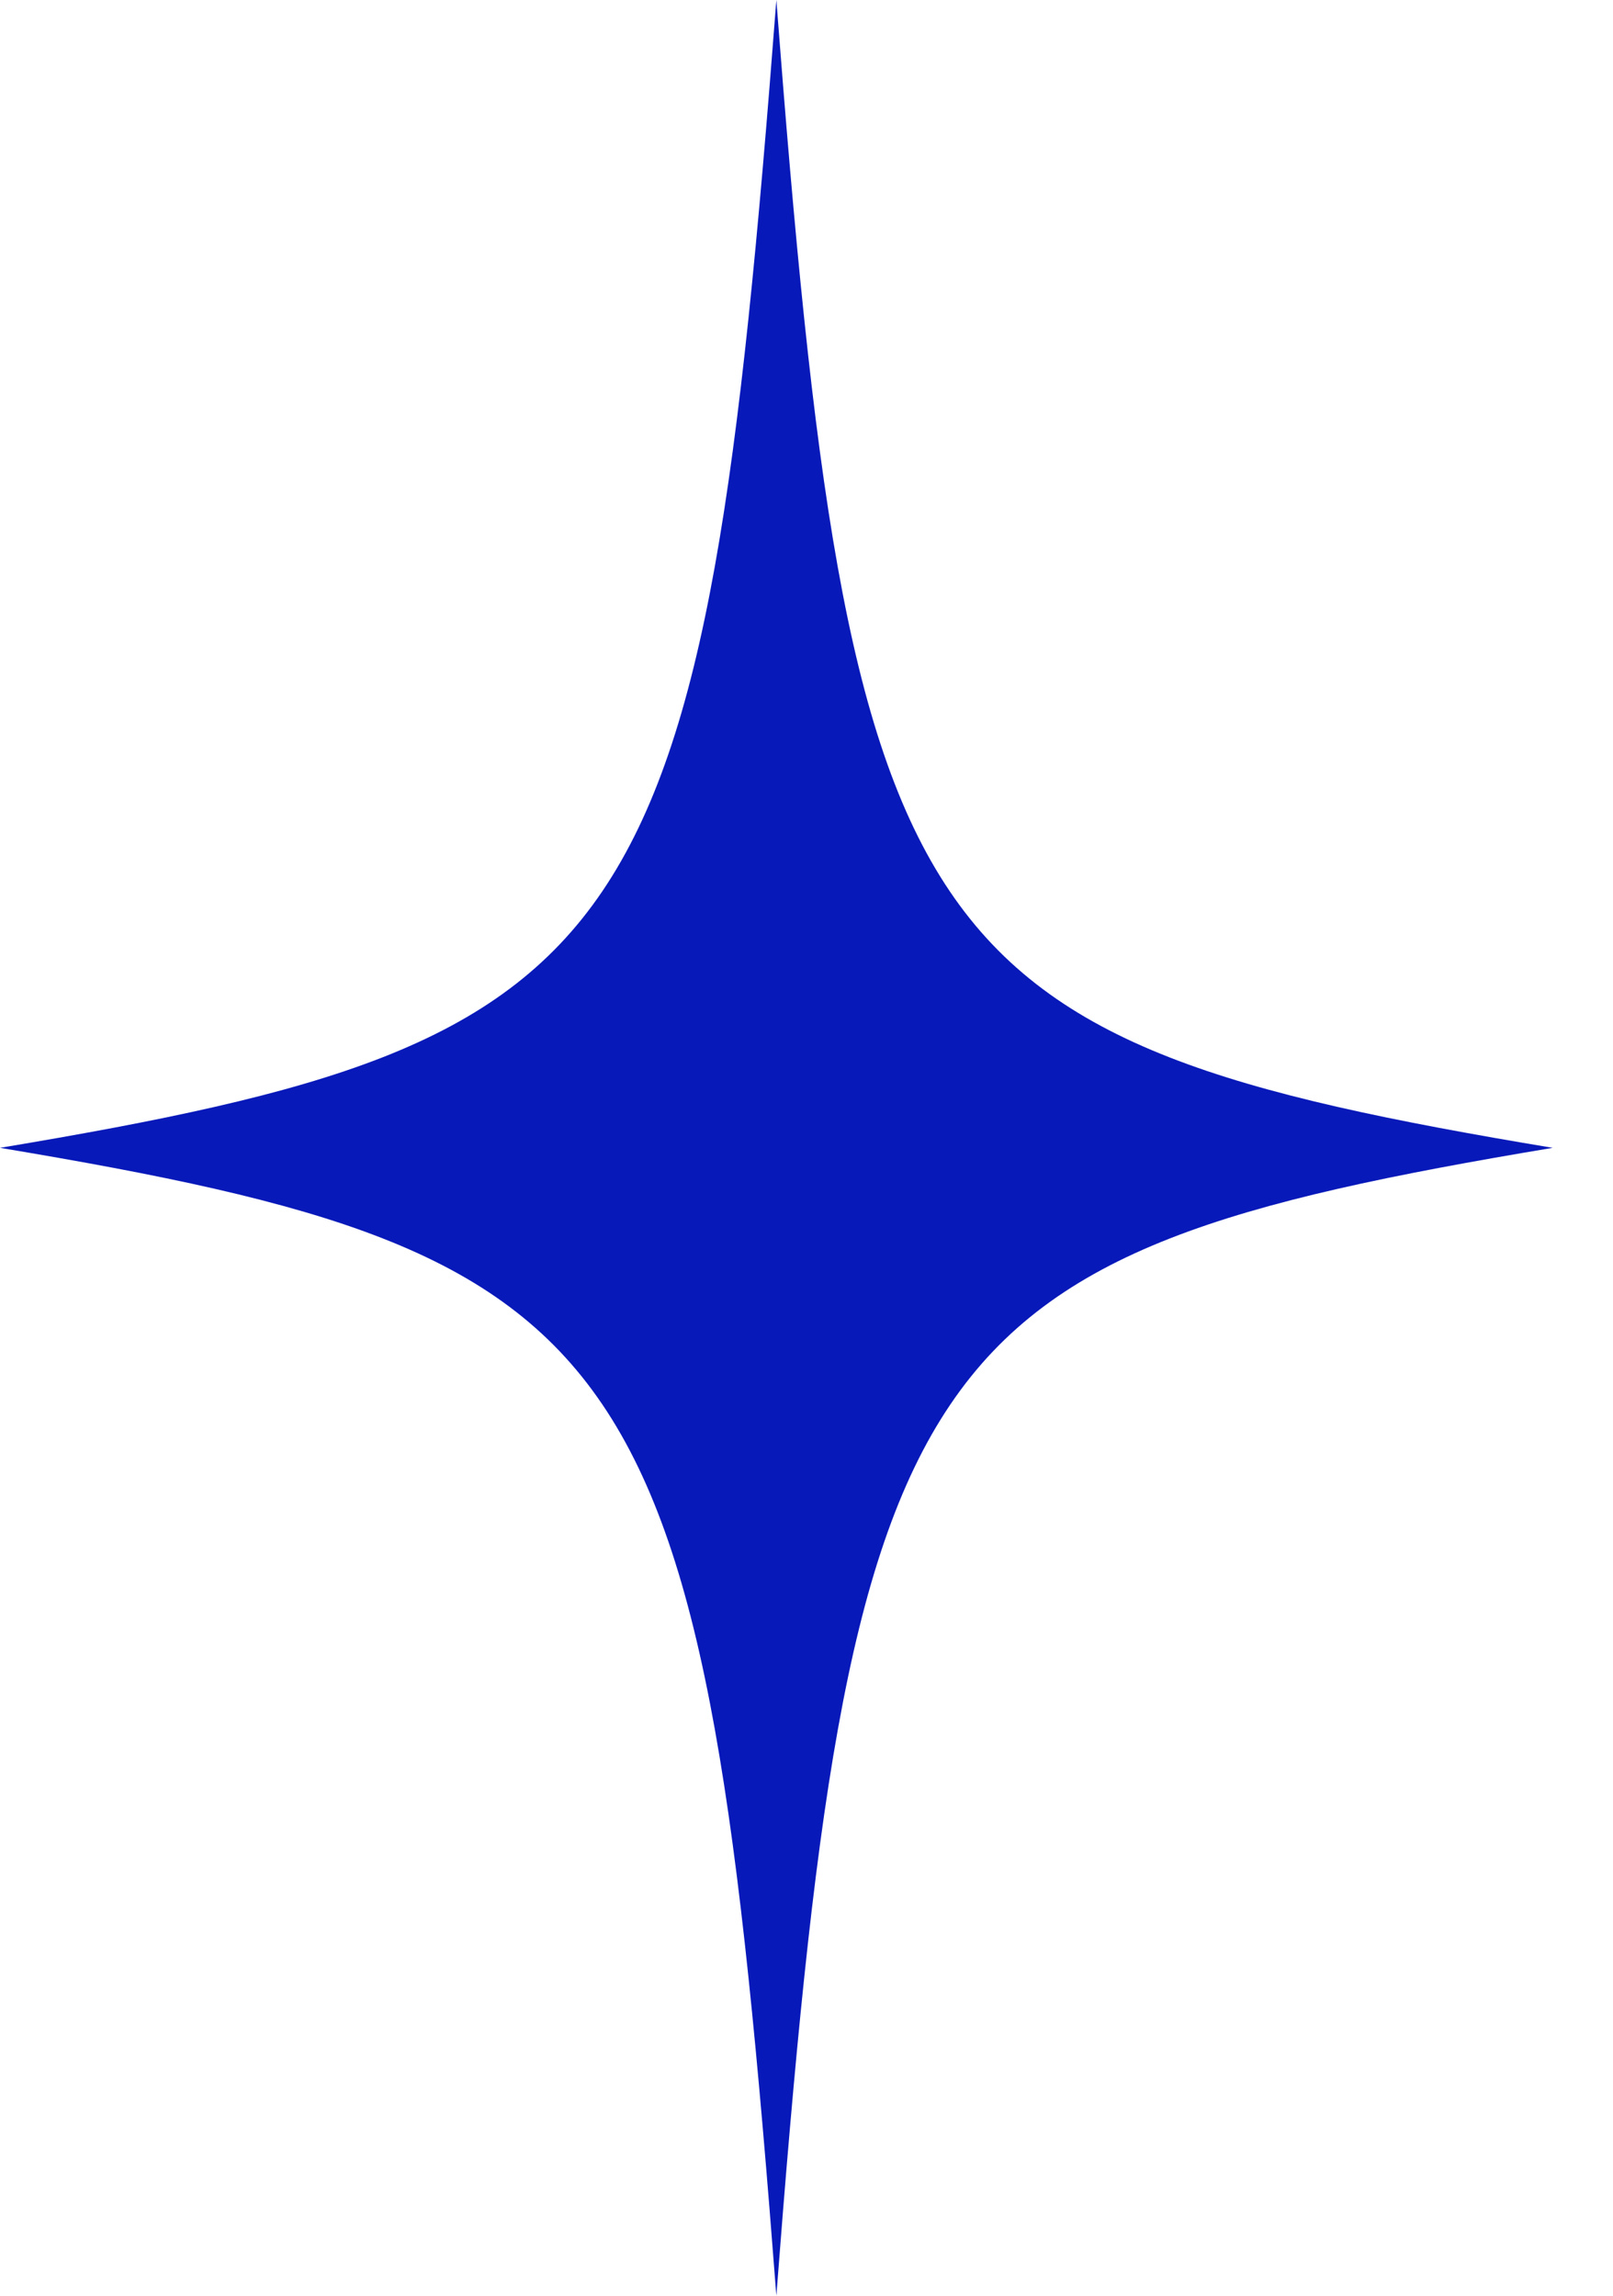 <svg width="26" height="37" viewBox="0 0 26 37" fill="none" xmlns="http://www.w3.org/2000/svg">
<path d="M0 18.499C10.382 20.232 11.336 21.625 12.514 36.998C13.693 21.625 14.646 20.232 25.028 18.499C14.618 16.766 13.693 15.373 12.514 0C11.336 15.373 10.382 16.766 0 18.499Z" fill="#0719B9"/>
</svg>
